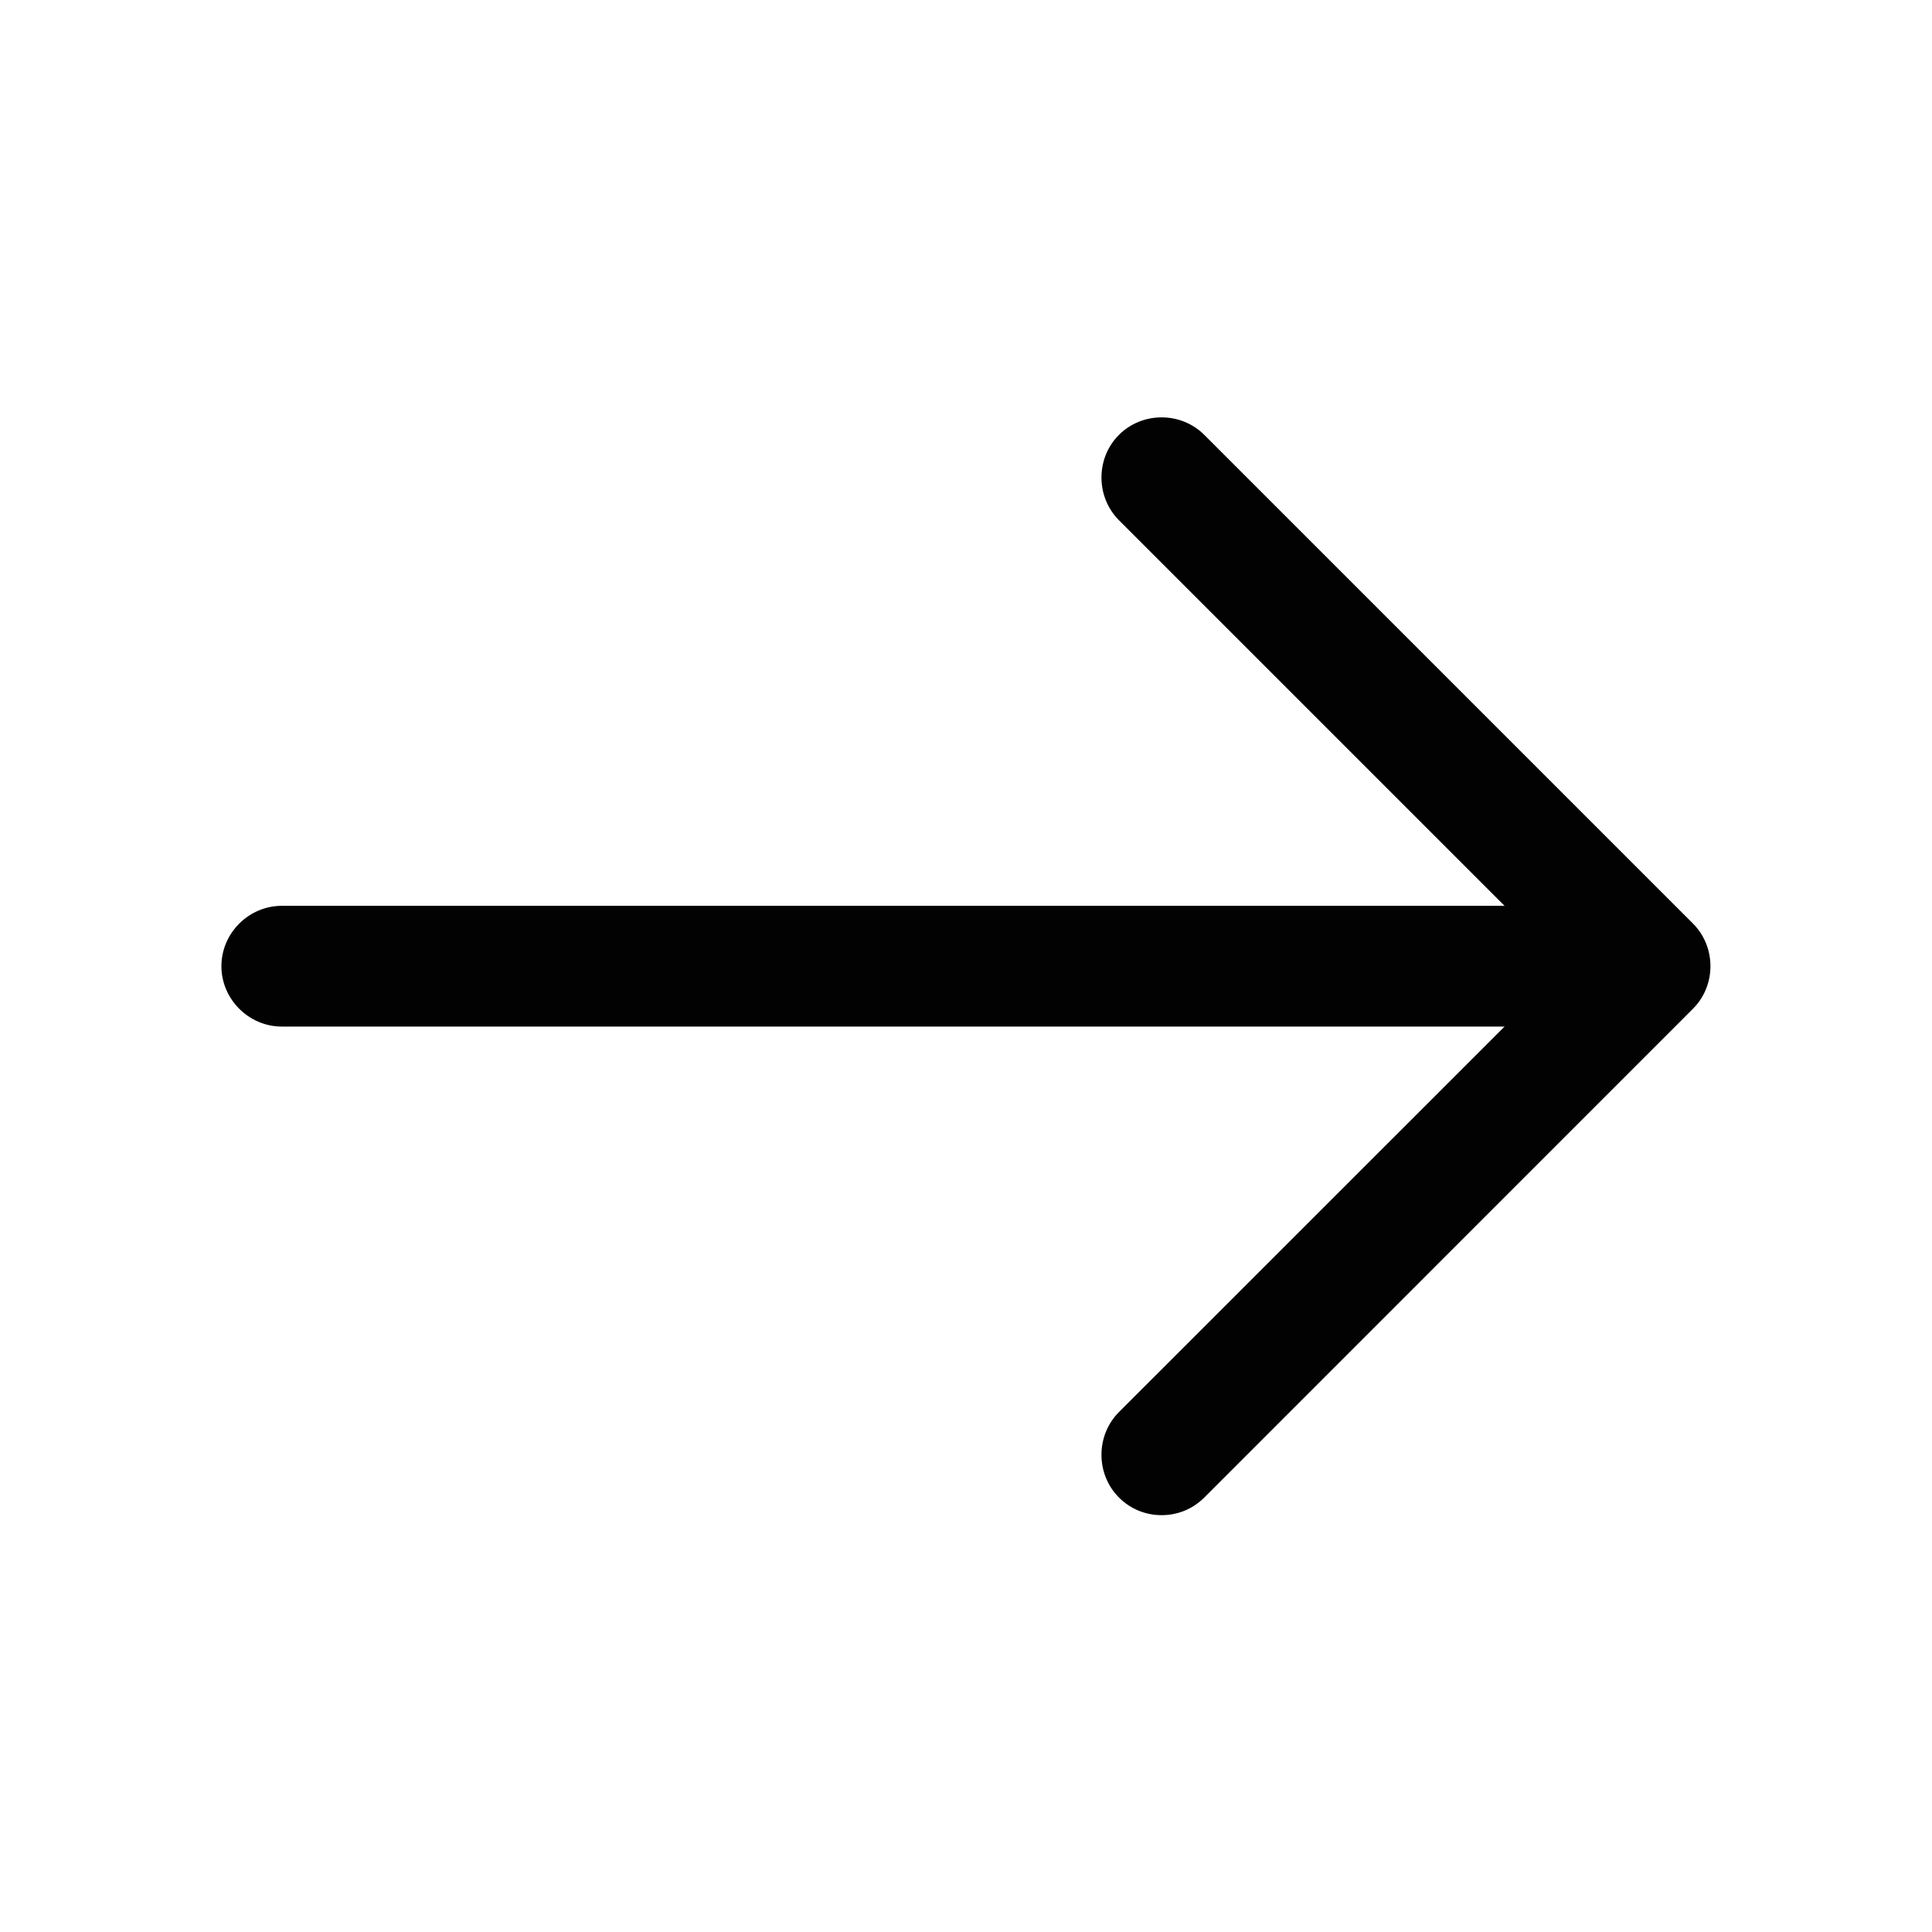 <svg width="20" height="20" viewBox="0 0 20 20" fill="none" xmlns="http://www.w3.org/2000/svg">
<path d="M12.025 15.685C11.867 15.685 11.708 15.627 11.583 15.502C11.342 15.26 11.342 14.86 11.583 14.618L16.2 10.002L11.583 5.385C11.342 5.143 11.342 4.743 11.583 4.502C11.825 4.26 12.225 4.26 12.467 4.502L17.525 9.56C17.767 9.802 17.767 10.202 17.525 10.443L12.467 15.502C12.342 15.627 12.183 15.685 12.025 15.685Z" fill="#020202"/>
<path d="M16.942 10.627H2.917C2.575 10.627 2.292 10.343 2.292 10.002C2.292 9.66 2.575 9.377 2.917 9.377H16.942C17.283 9.377 17.567 9.66 17.567 10.002C17.567 10.343 17.283 10.627 16.942 10.627Z" fill="#020202"/>
</svg>
